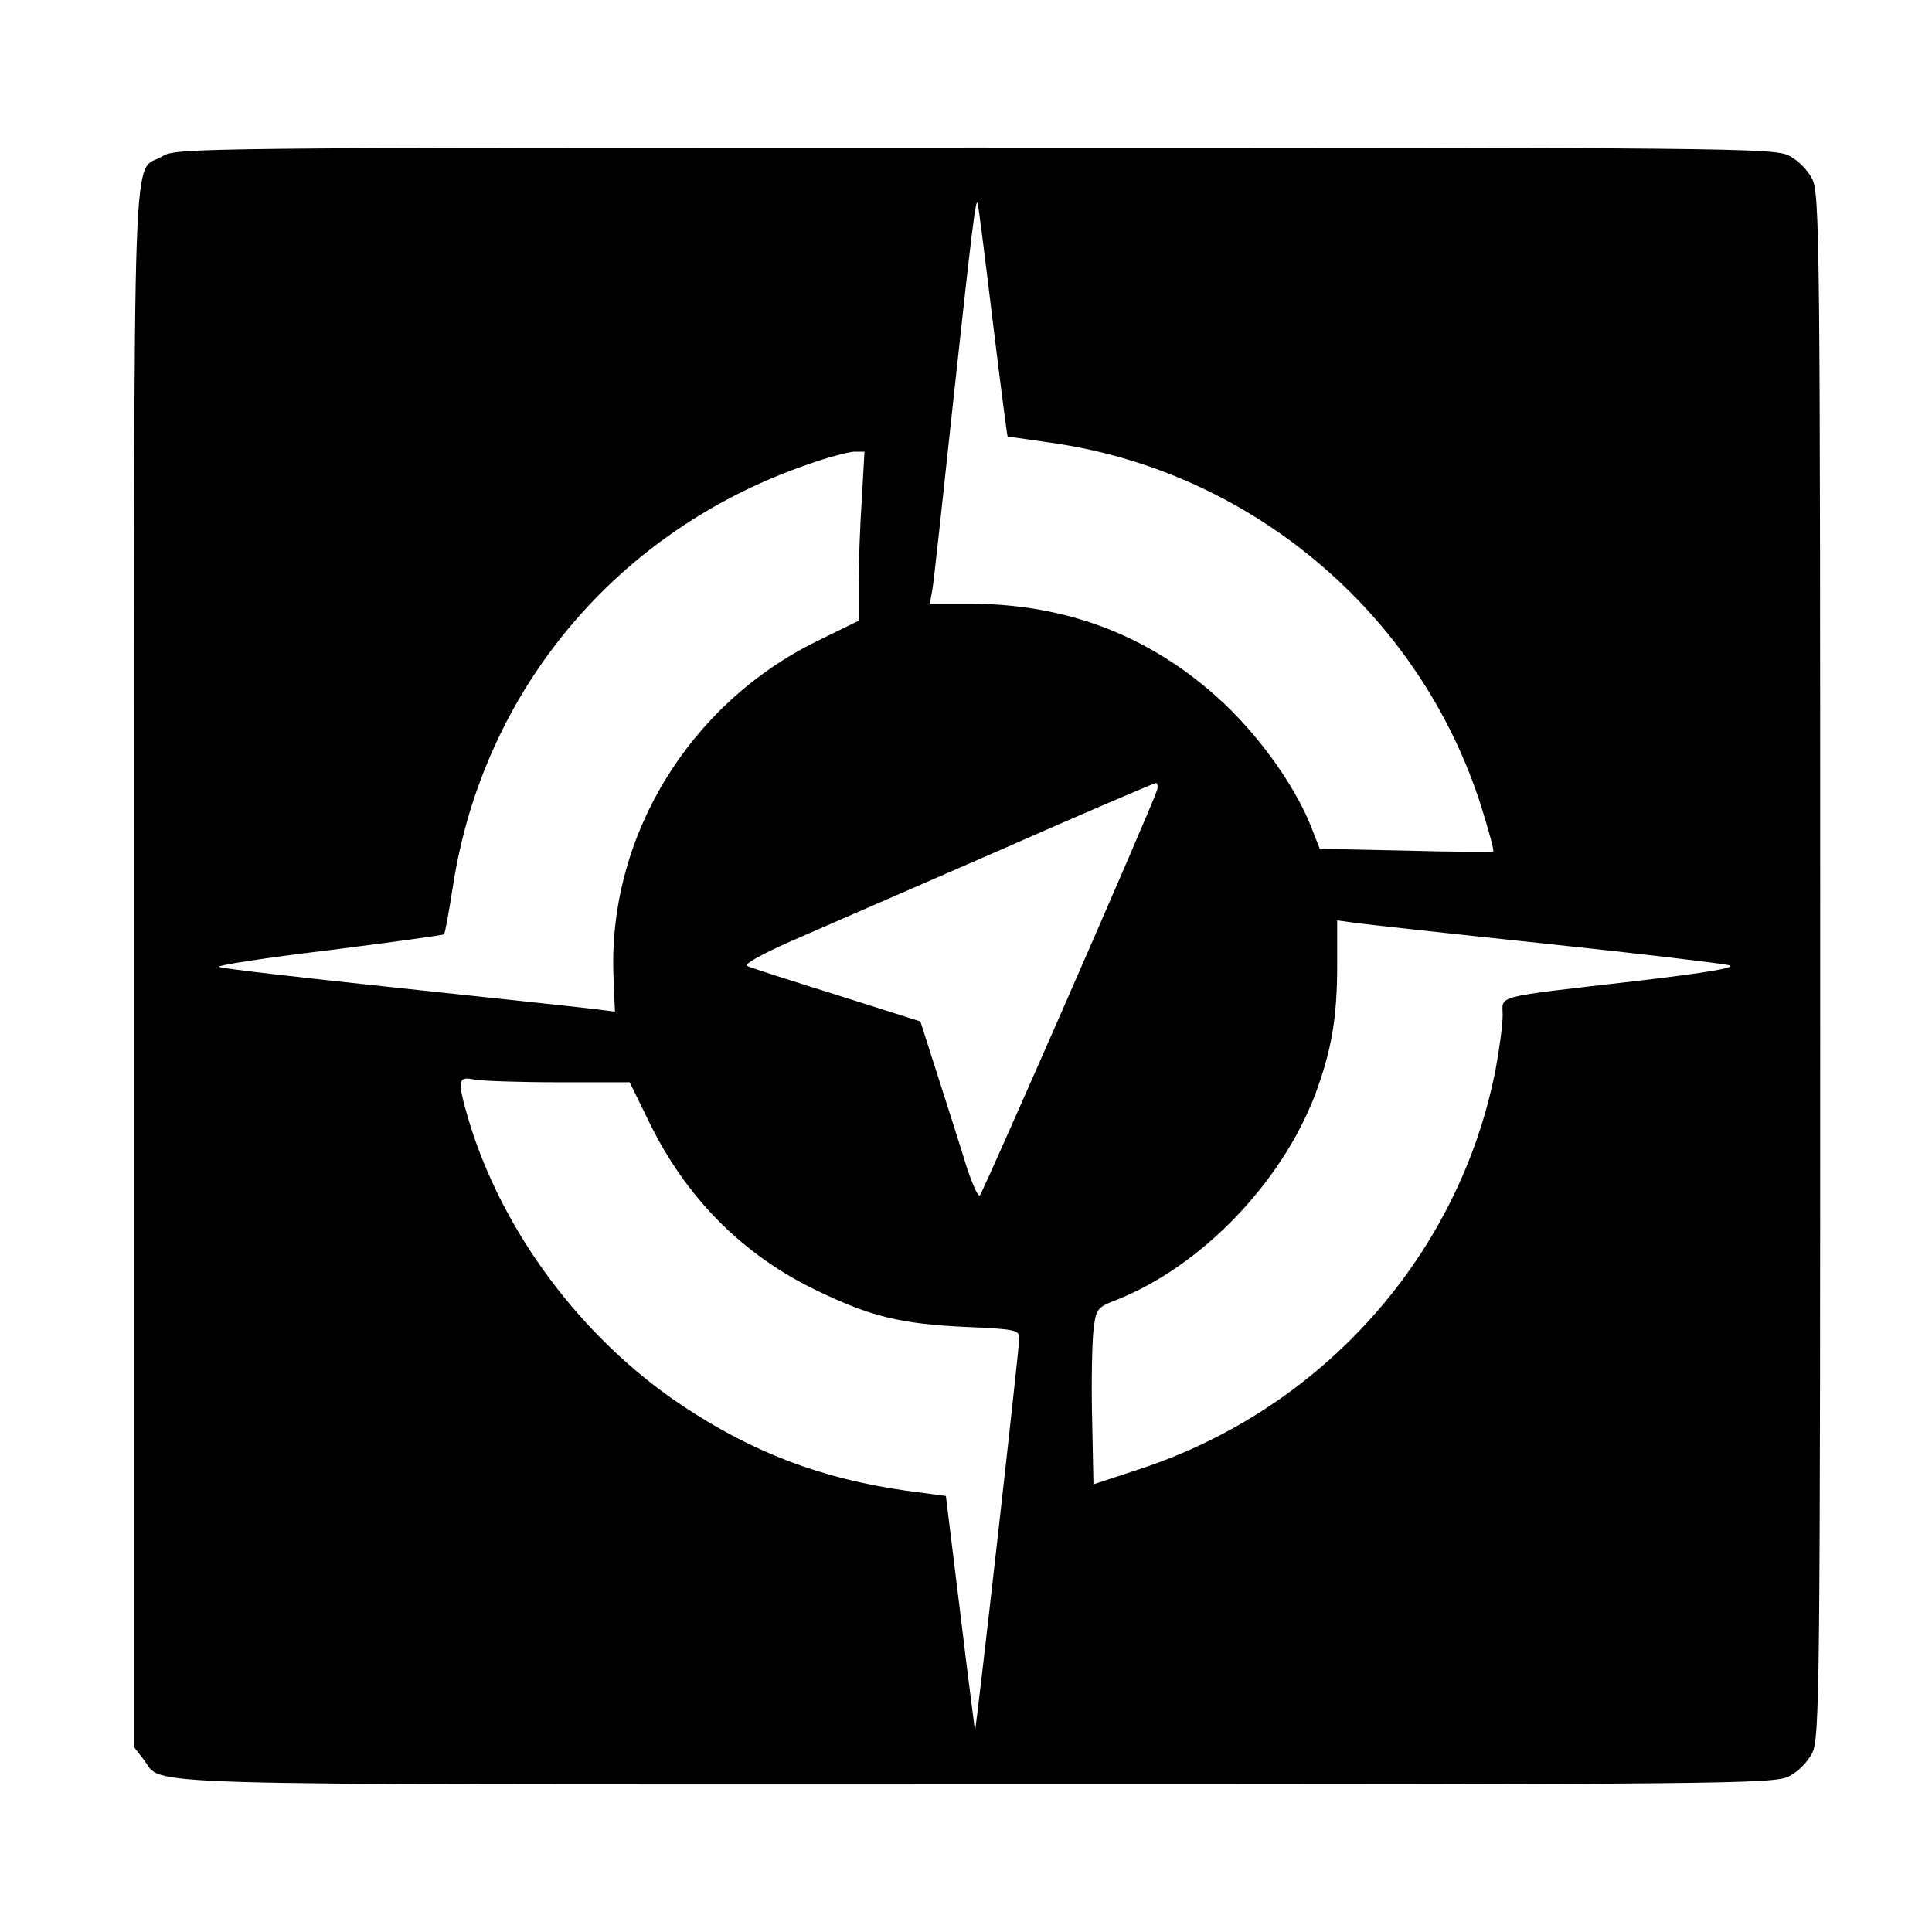 <?xml version="1.0" standalone="no"?>
<!DOCTYPE svg PUBLIC "-//W3C//DTD SVG 20010904//EN"
 "http://www.w3.org/TR/2001/REC-SVG-20010904/DTD/svg10.dtd">
<svg version="1.0" xmlns="http://www.w3.org/2000/svg"
 width="432pt" height="432pt" viewBox="0 0 432 432"
 preserveAspectRatio="xMidYMid meet">
<g transform="translate(0,432) scale(0.1,-0.1)"
fill="#000000" stroke="none">
<path d="M364 3971 c-70 -43 -64 122 -64 -1812 l0 -1746 21 -27 c47 -60 -85
-56 1861 -56 1677 0 1785 1 1818 18 20 10 42 32 52 52 17 33 18 138 18 1760 0
1622 -1 1727 -18 1760 -10 20 -32 42 -52 52 -33 17 -141 18 -1820 18 -1740 0
-1786 -1 -1816 -19z m1856 -371 c17 -140 32 -255 33 -256 1 0 42 -6 90 -13
451 -61 831 -380 969 -814 17 -54 29 -99 27 -101 -2 -1 -90 -1 -196 2 l-192 4
-22 56 c-36 87 -110 191 -191 268 -158 149 -348 224 -569 224 l-90 0 6 33 c3
17 23 201 45 407 44 406 52 470 56 455 2 -5 17 -125 34 -265z m-293 -397 c-4
-58 -7 -143 -7 -189 l0 -82 -92 -45 c-290 -142 -471 -443 -456 -756 l3 -73
-40 5 c-22 3 -218 24 -435 47 -217 23 -402 44 -410 48 -8 3 101 20 243 37 142
18 259 34 260 36 2 2 11 51 20 109 68 438 368 795 792 941 44 16 91 28 104 29
l24 0 -6 -107z m660 -650 c-8 -30 -388 -897 -396 -906 -4 -4 -17 26 -30 65
-12 40 -41 130 -63 199 l-40 125 -186 59 c-103 32 -193 61 -201 65 -8 4 29 25
99 56 62 27 268 117 459 200 190 84 350 152 355 153 4 1 6 -7 3 -16z m868
-343 c209 -22 393 -44 410 -48 21 -5 -39 -16 -210 -36 -321 -37 -295 -31 -295
-76 0 -21 -7 -73 -15 -117 -80 -419 -388 -765 -800 -899 l-100 -33 -3 147 c-2
81 0 170 3 197 6 49 7 51 53 69 188 75 365 259 441 454 38 101 51 174 51 295
l0 99 43 -6 c23 -3 213 -24 422 -46z m-2205 -310 l158 0 45 -92 c82 -167 208
-294 372 -373 122 -59 188 -75 333 -82 116 -5 122 -7 121 -27 -1 -31 -97 -882
-99 -876 0 3 -16 122 -33 265 l-32 260 -90 12 c-189 27 -341 85 -498 189 -227
151 -407 393 -481 646 -24 83 -22 92 15 84 17 -3 102 -6 189 -6z"/>
</g>
</svg>
